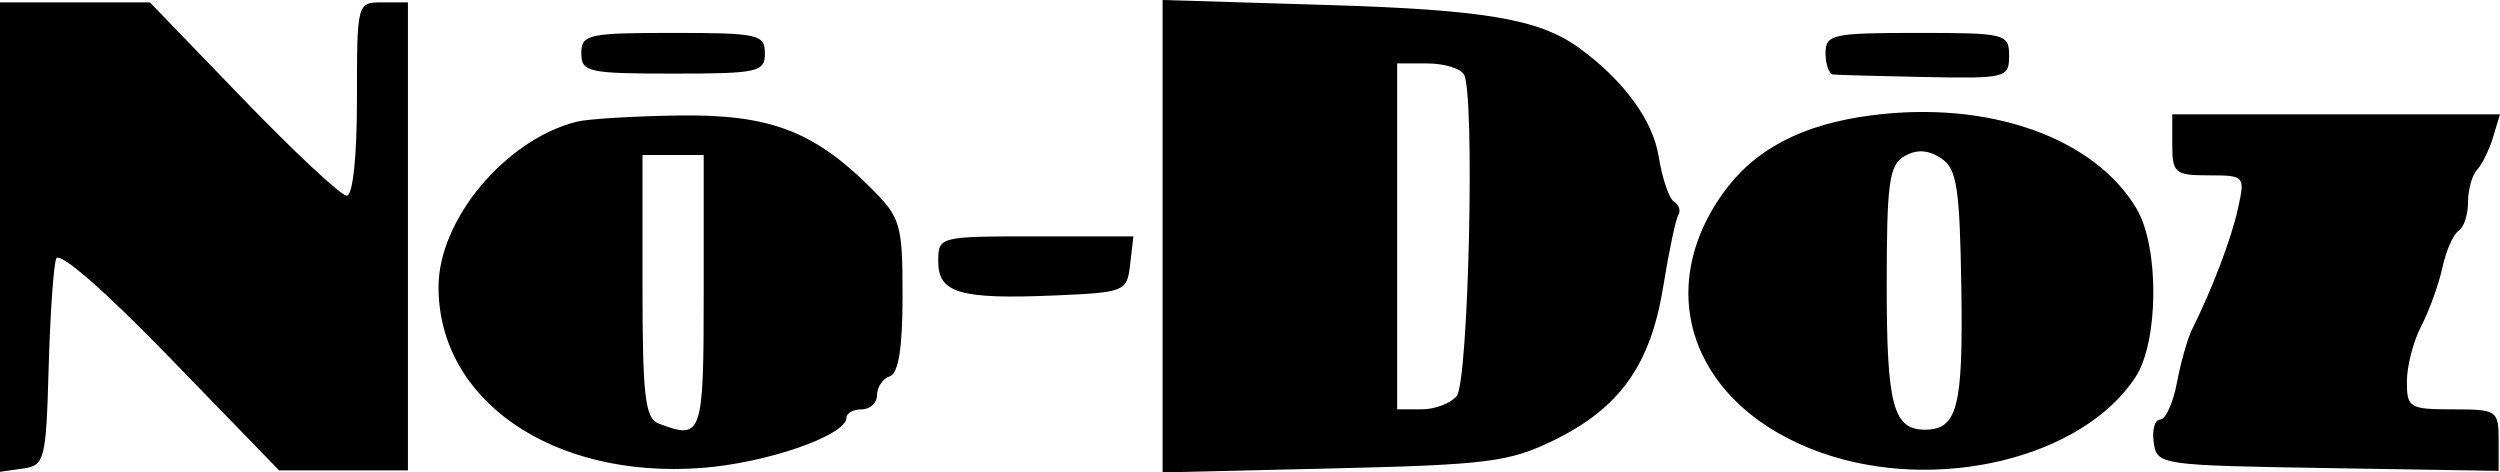 <?xml version="1.0" encoding="UTF-8"?>
<svg xmlns="http://www.w3.org/2000/svg" width="127" height="24" viewBox="0 0 127 24" fill="none">
  <path id="image 9 (Traced)" fill-rule="evenodd" clip-rule="evenodd" d="M0 12.045V23.967L1.166 23.803C2.27 23.646 2.339 23.377 2.47 18.727C2.545 16.027 2.718 13.515 2.852 13.145C3 12.737 5.286 14.728 8.638 18.184L14.179 23.896H17.451H20.723V12.008V0.121H19.428C18.137 0.121 18.133 0.139 18.133 5.031C18.133 7.975 17.925 9.941 17.613 9.941C17.326 9.941 14.96 7.732 12.354 5.031L7.615 0.121H3.808H0V12.045ZM59.061 12V24L67.739 23.795C75.541 23.611 76.668 23.469 78.905 22.381C82.279 20.741 83.85 18.542 84.493 14.556C84.781 12.77 85.126 11.133 85.259 10.919C85.392 10.705 85.294 10.402 85.042 10.247C84.79 10.091 84.438 9.055 84.259 7.943C83.966 6.11 82.478 4.078 80.236 2.447C78.204 0.969 75.457 0.497 67.48 0.255L59.061 0V12ZM29.531 2.706C29.531 3.663 29.876 3.739 34.193 3.739C38.511 3.739 38.856 3.663 38.856 2.706C38.856 1.748 38.511 1.672 34.193 1.672C29.876 1.672 29.531 1.748 29.531 2.706ZM92.737 2.706C92.737 3.274 92.912 3.759 93.125 3.784C93.339 3.809 95.437 3.867 97.788 3.913C101.9 3.995 102.062 3.954 102.062 2.835C102.062 1.715 101.89 1.672 97.399 1.672C93.082 1.672 92.737 1.748 92.737 2.706ZM74.365 3.773C74.938 4.697 74.607 19.392 73.998 20.125C73.691 20.493 72.886 20.795 72.209 20.795H70.977V12.008V3.222H72.501C73.339 3.222 74.178 3.47 74.365 3.773ZM95.068 5.859C91.517 6.321 89.101 7.595 87.504 9.849C83.894 14.945 86.093 20.717 92.512 22.994C98.369 25.072 105.797 23.284 108.487 19.15C109.668 17.335 109.696 12.55 108.537 10.6C106.386 6.978 101.013 5.087 95.068 5.859ZM29.293 6.183C25.665 7.103 22.277 11.158 22.277 14.583C22.277 20.346 28.082 24.336 35.643 23.772C38.948 23.525 43.001 22.117 43.001 21.216C43.001 20.984 43.35 20.795 43.778 20.795C44.205 20.795 44.555 20.465 44.555 20.062C44.555 19.66 44.847 19.233 45.203 19.115C45.644 18.968 45.85 17.666 45.85 15.027C45.85 11.39 45.753 11.056 44.255 9.562C41.334 6.648 39.085 5.8 34.46 5.867C32.176 5.9 29.851 6.042 29.293 6.183ZM110.351 7.357C110.351 8.791 110.491 8.908 112.206 8.908C114.028 8.908 114.054 8.936 113.691 10.585C113.351 12.13 112.391 14.658 111.36 16.726C111.129 17.188 110.782 18.409 110.588 19.439C110.394 20.469 110.013 21.311 109.74 21.311C109.467 21.311 109.318 21.835 109.409 22.474C109.572 23.621 109.697 23.639 118.252 23.779L126.93 23.92V22.358C126.93 20.85 126.848 20.795 124.599 20.795C122.4 20.795 122.267 20.714 122.27 19.373C122.272 18.591 122.6 17.328 122.999 16.565C123.398 15.803 123.881 14.469 124.072 13.6C124.263 12.731 124.634 11.888 124.898 11.725C125.161 11.563 125.376 10.91 125.376 10.273C125.376 9.635 125.583 8.893 125.836 8.623C126.089 8.353 126.454 7.609 126.648 6.969L127 5.807H118.675H110.351V7.357ZM99.636 14.656C99.731 20.689 99.437 21.828 97.784 21.828C96.176 21.828 95.845 20.58 95.845 14.515C95.845 9.271 95.969 8.372 96.752 7.929C97.375 7.577 97.953 7.609 98.6 8.034C99.411 8.564 99.555 9.485 99.636 14.656ZM35.748 14.851C35.748 22.148 35.674 22.363 33.459 21.515C32.77 21.251 32.639 20.137 32.639 14.537V7.874H34.193H35.748V14.851ZM47.663 13.291C47.663 14.895 48.779 15.216 53.632 15.007C57.148 14.855 57.253 14.811 57.412 13.43L57.576 12.008H52.62C47.688 12.008 47.663 12.015 47.663 13.291Z" fill="black"></path>
</svg>
